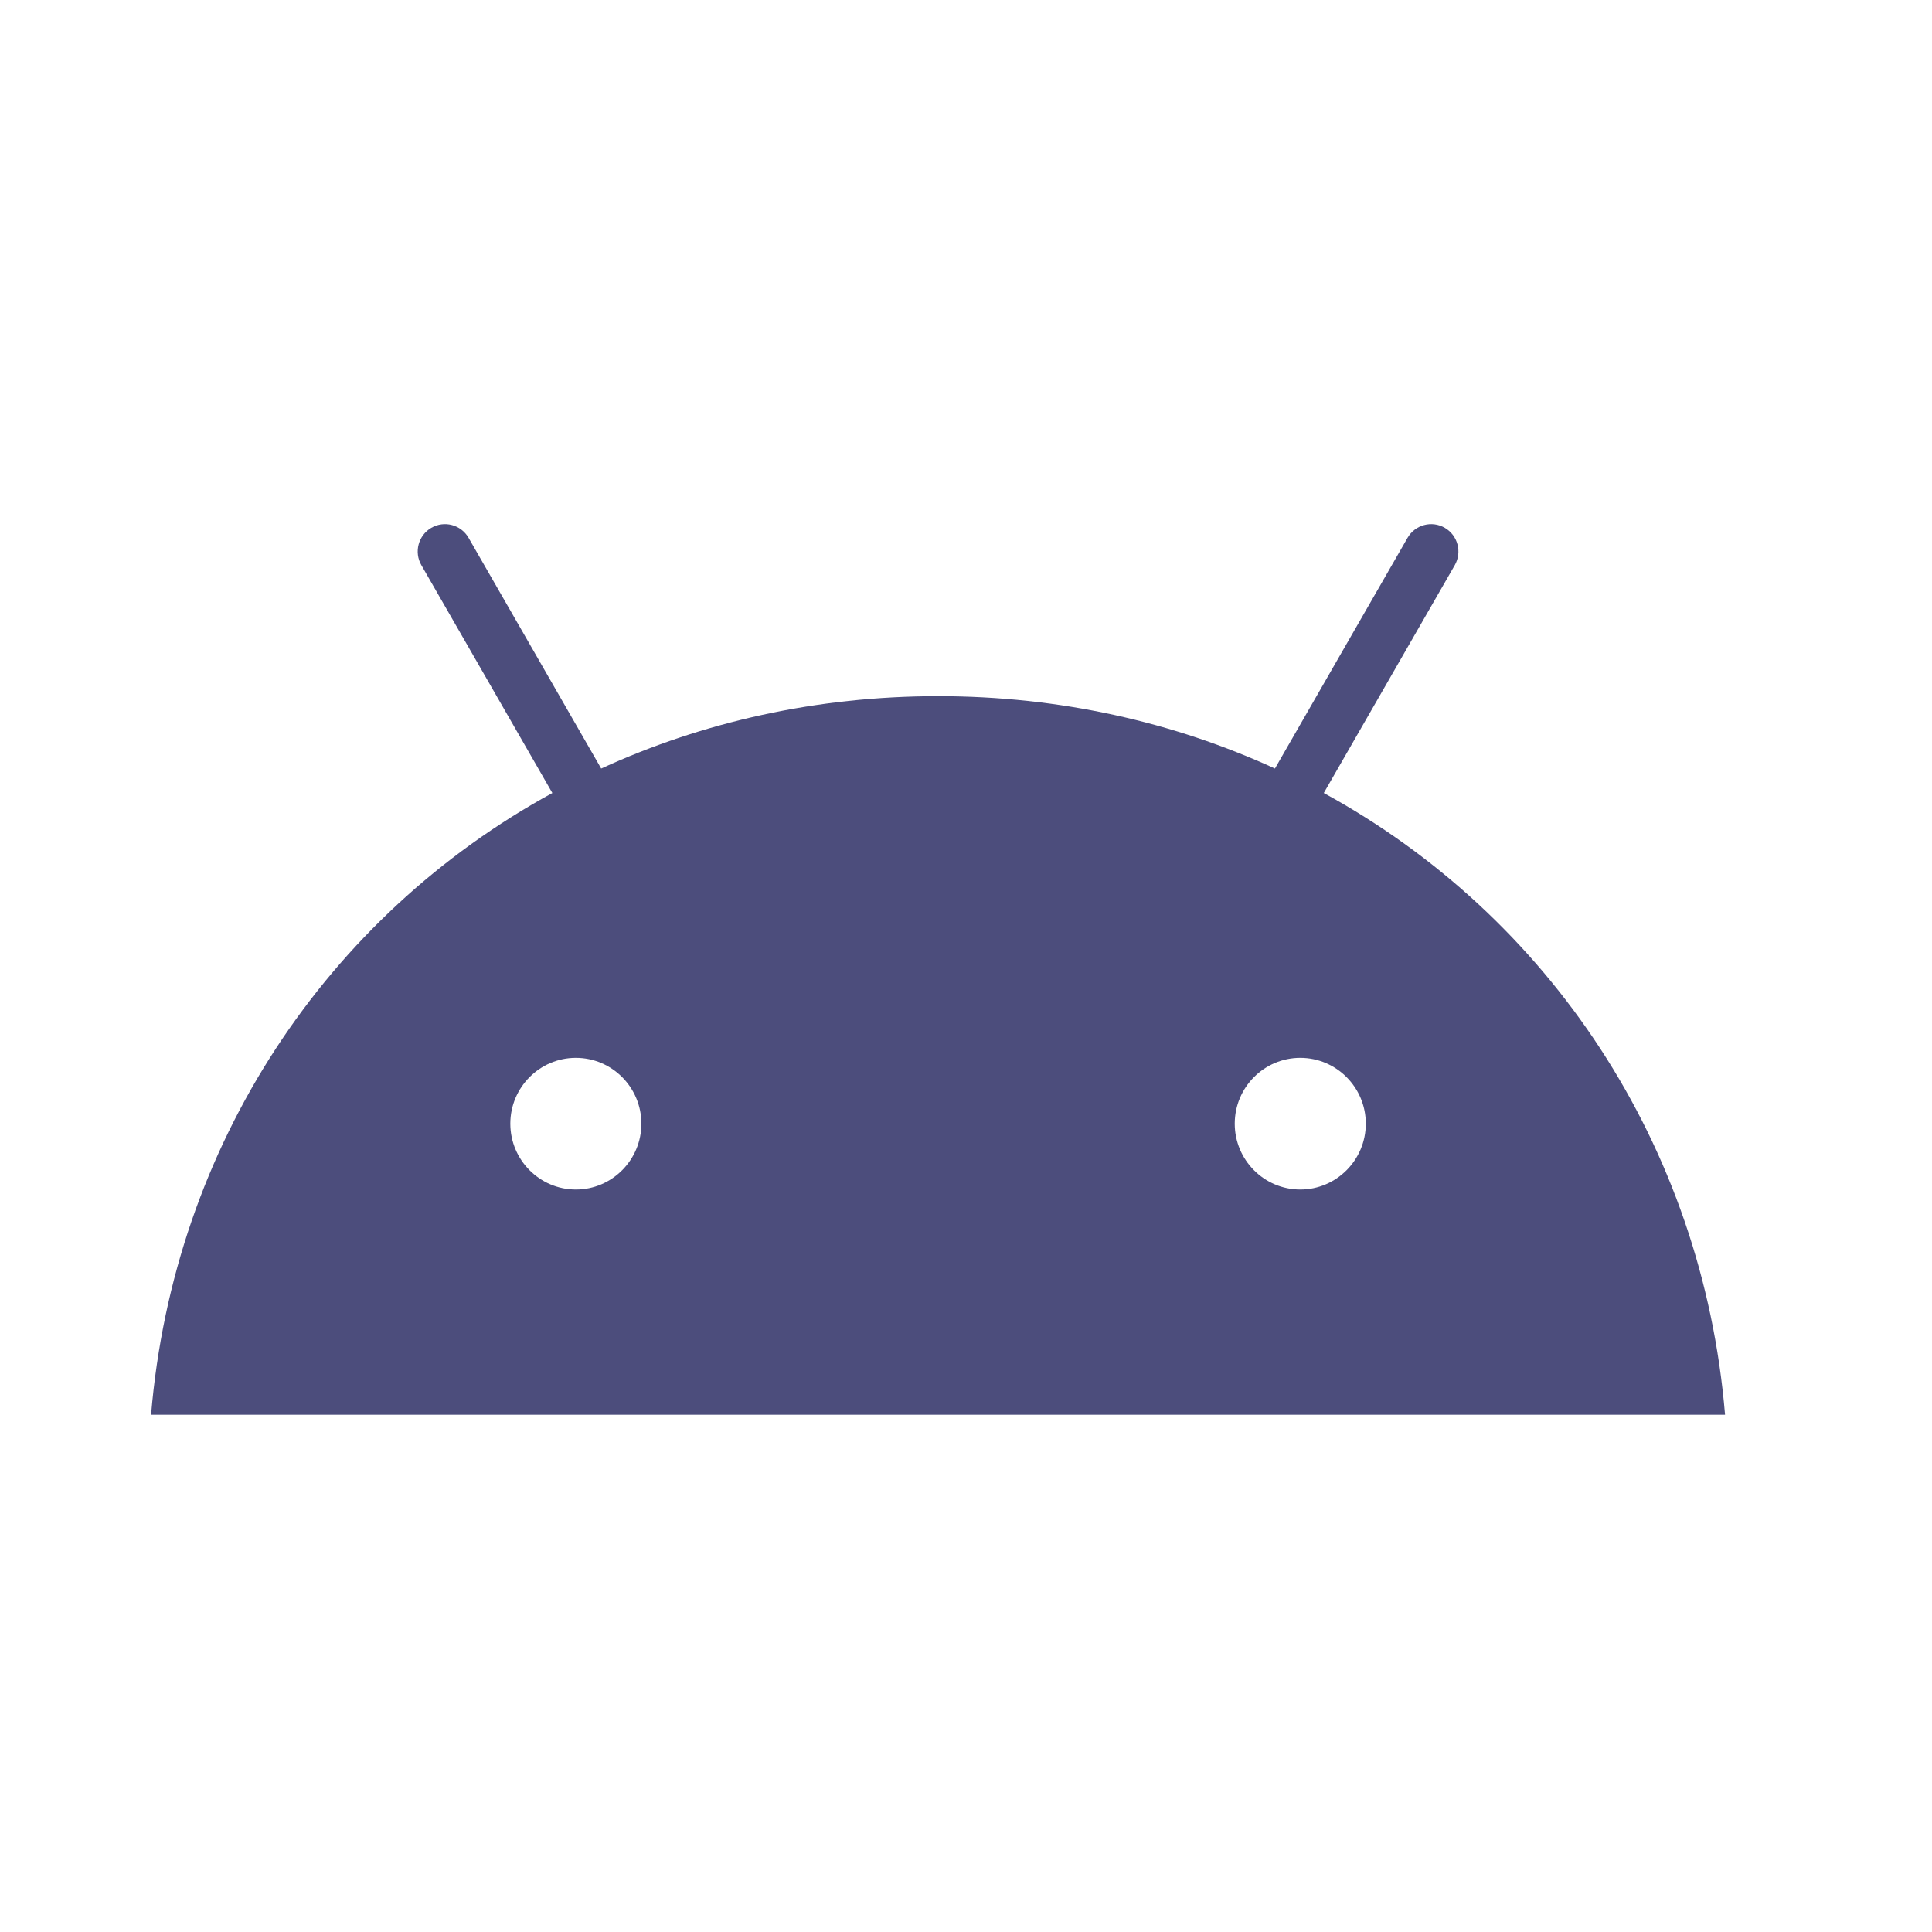 <?xml version="1.0" encoding="UTF-8"?> <svg xmlns="http://www.w3.org/2000/svg" width="100" height="100" viewBox="0 0 100 100" fill="none"><rect width="100" height="100" fill="white"></rect><g opacity="0.7"><path d="M67.302 61.569C65.431 61.569 63.91 60.039 63.91 58.161C63.91 56.282 65.431 54.754 67.302 54.754C69.173 54.754 70.694 56.282 70.694 58.161C70.694 60.039 69.173 61.569 67.302 61.569ZM29.806 61.569C27.936 61.569 26.414 60.039 26.414 58.161C26.414 56.282 27.936 54.754 29.806 54.754C31.677 54.754 33.198 56.282 33.198 58.161C33.198 60.039 31.677 61.569 29.806 61.569ZM68.519 41.046L75.299 29.253C75.687 28.576 75.456 27.71 74.782 27.319C74.108 26.928 73.245 27.16 72.855 27.837L65.991 39.779C60.741 37.373 54.845 36.033 48.554 36.033C42.263 36.033 36.367 37.373 31.117 39.779L24.253 27.837C23.863 27.16 23 26.928 22.326 27.319C21.652 27.71 21.42 28.576 21.81 29.253L28.59 41.046C16.948 47.405 8.985 59.242 7.82 73.226H89.288C88.122 59.242 80.159 47.405 68.519 41.046Z" fill="#000244"></path></g></svg> 